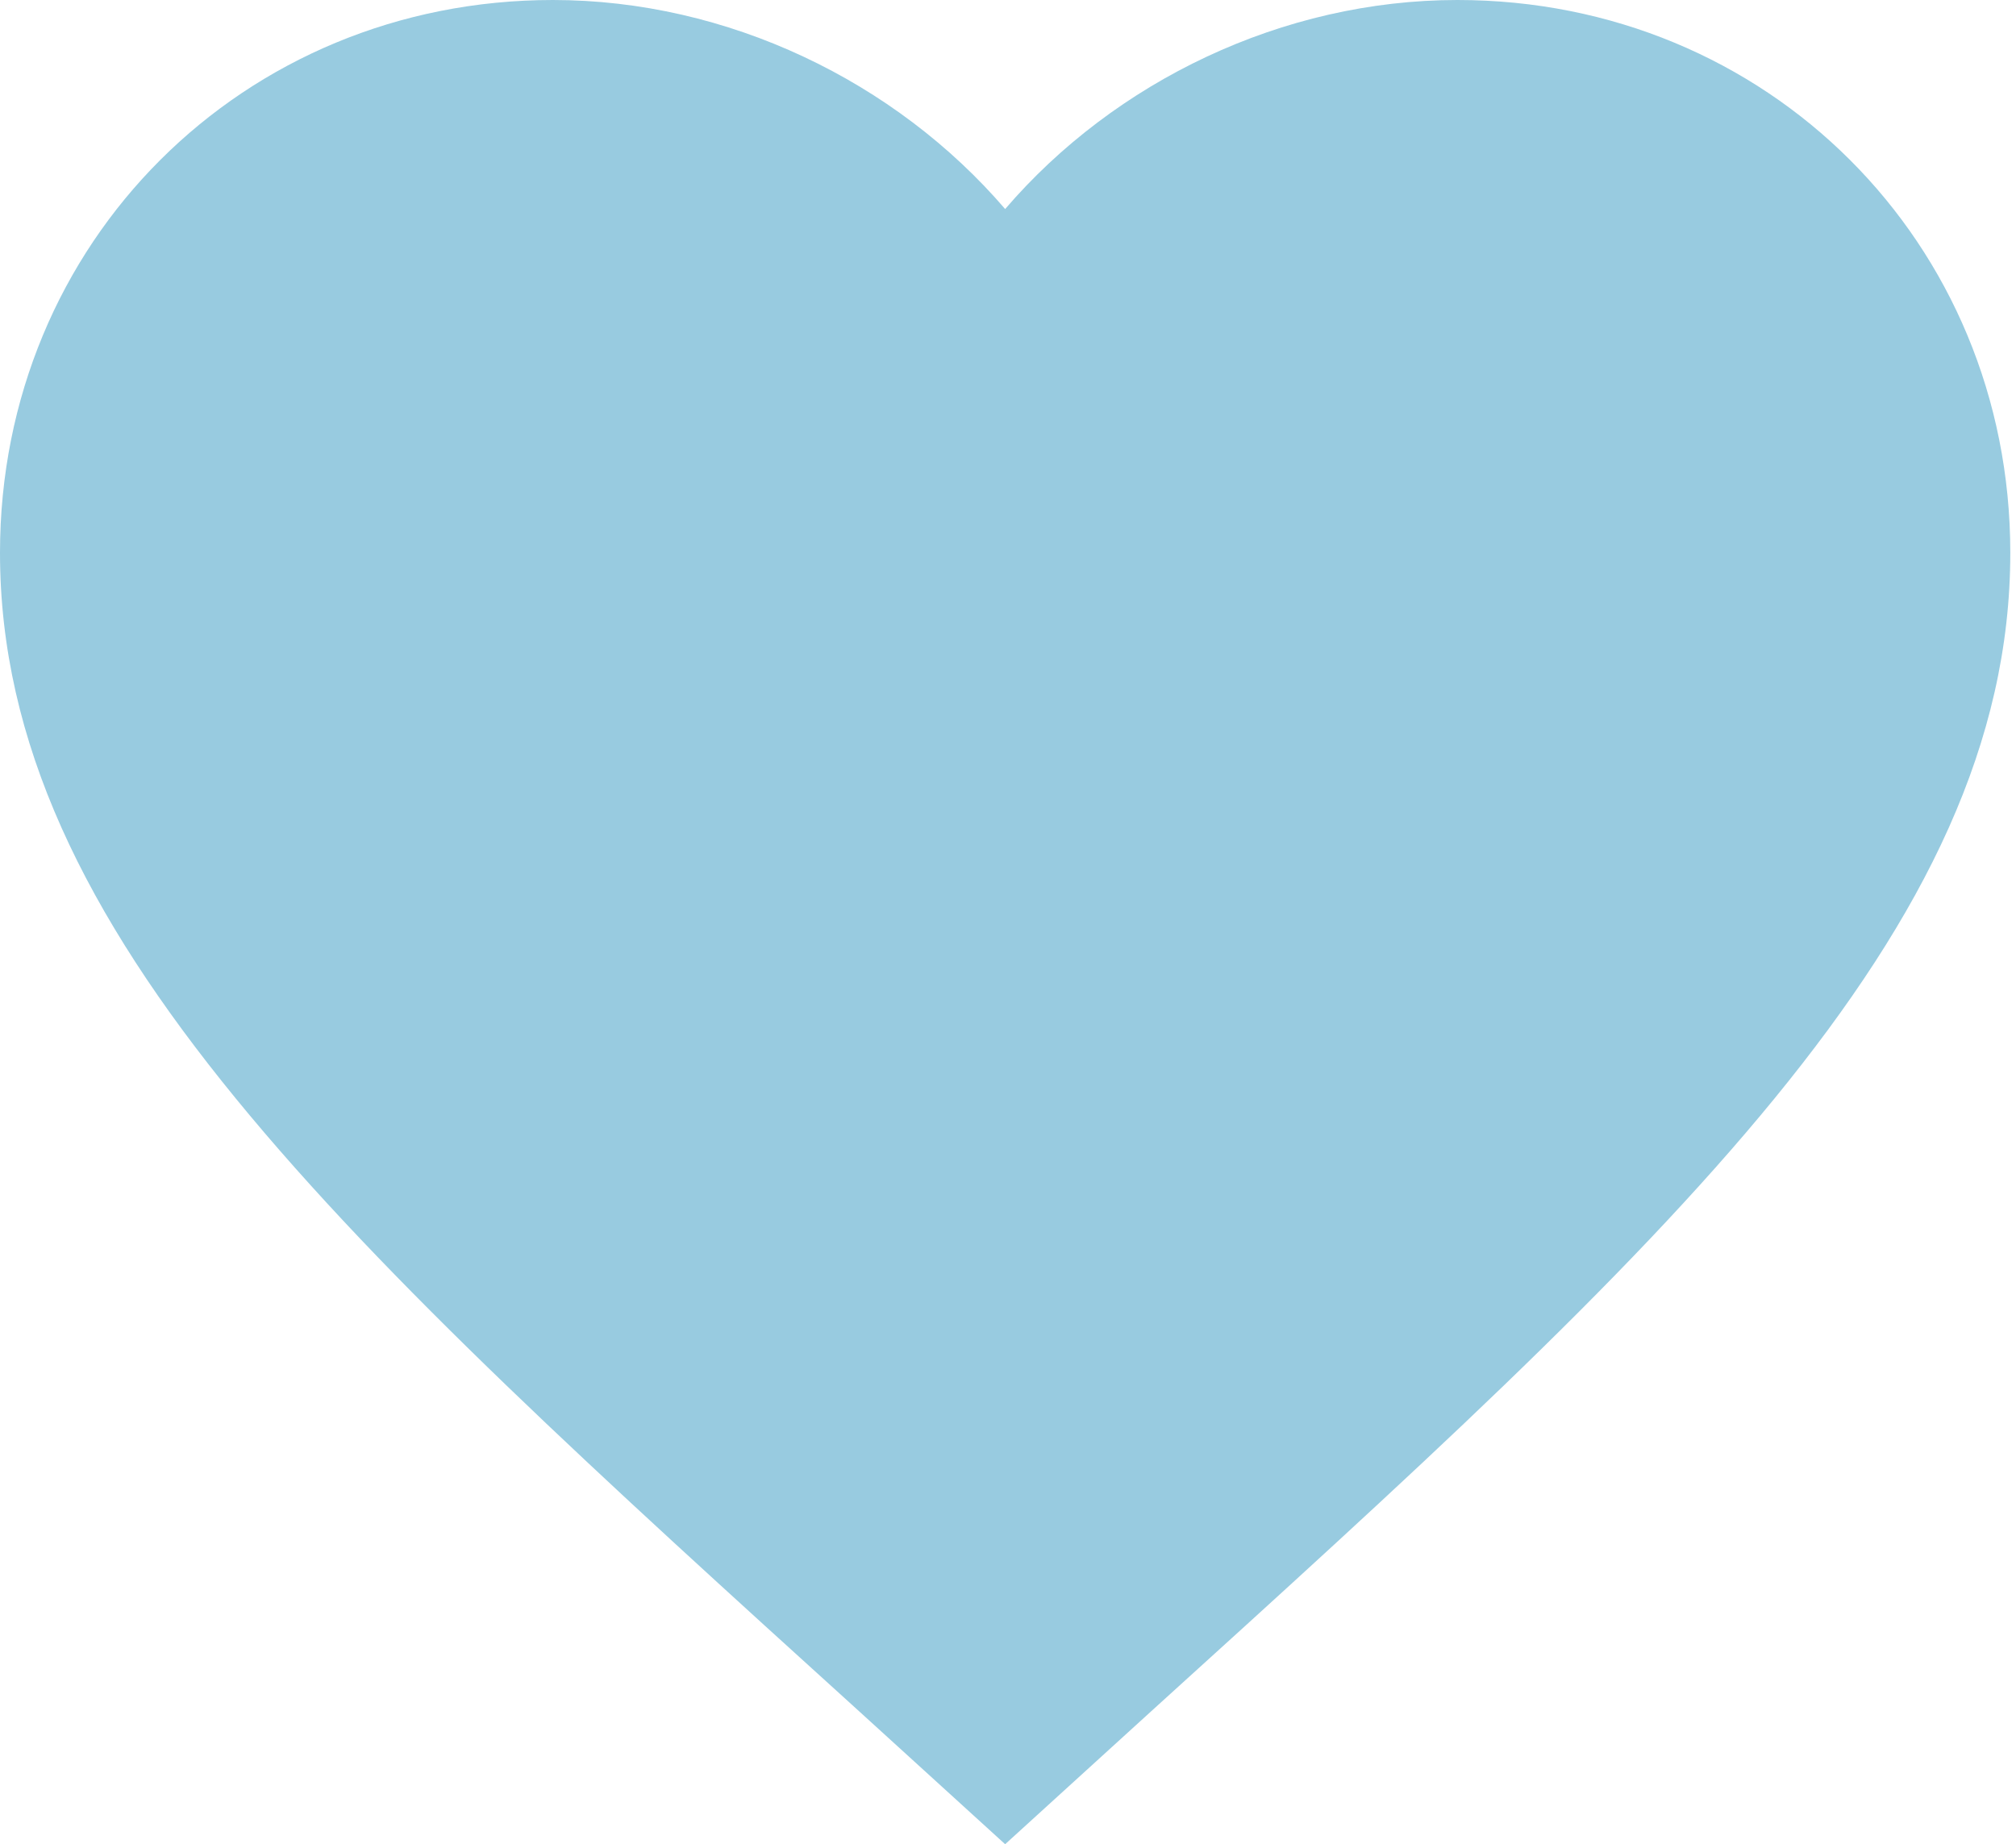 <?xml version="1.0" encoding="UTF-8"?> <svg xmlns="http://www.w3.org/2000/svg" width="94" height="86" viewBox="0 0 94 86" fill="none"> <path d="M46.867 86.001L40.071 79.814C15.935 57.927 0 43.446 0 25.777C0 11.295 11.342 0 25.777 0C33.931 0 41.758 3.796 46.867 9.748C51.975 3.796 59.802 0 67.957 0C82.392 0 93.734 11.295 93.734 25.777C93.734 43.446 77.799 57.927 53.663 79.814L46.867 86.001Z" fill="#98CBE0"></path> </svg> 